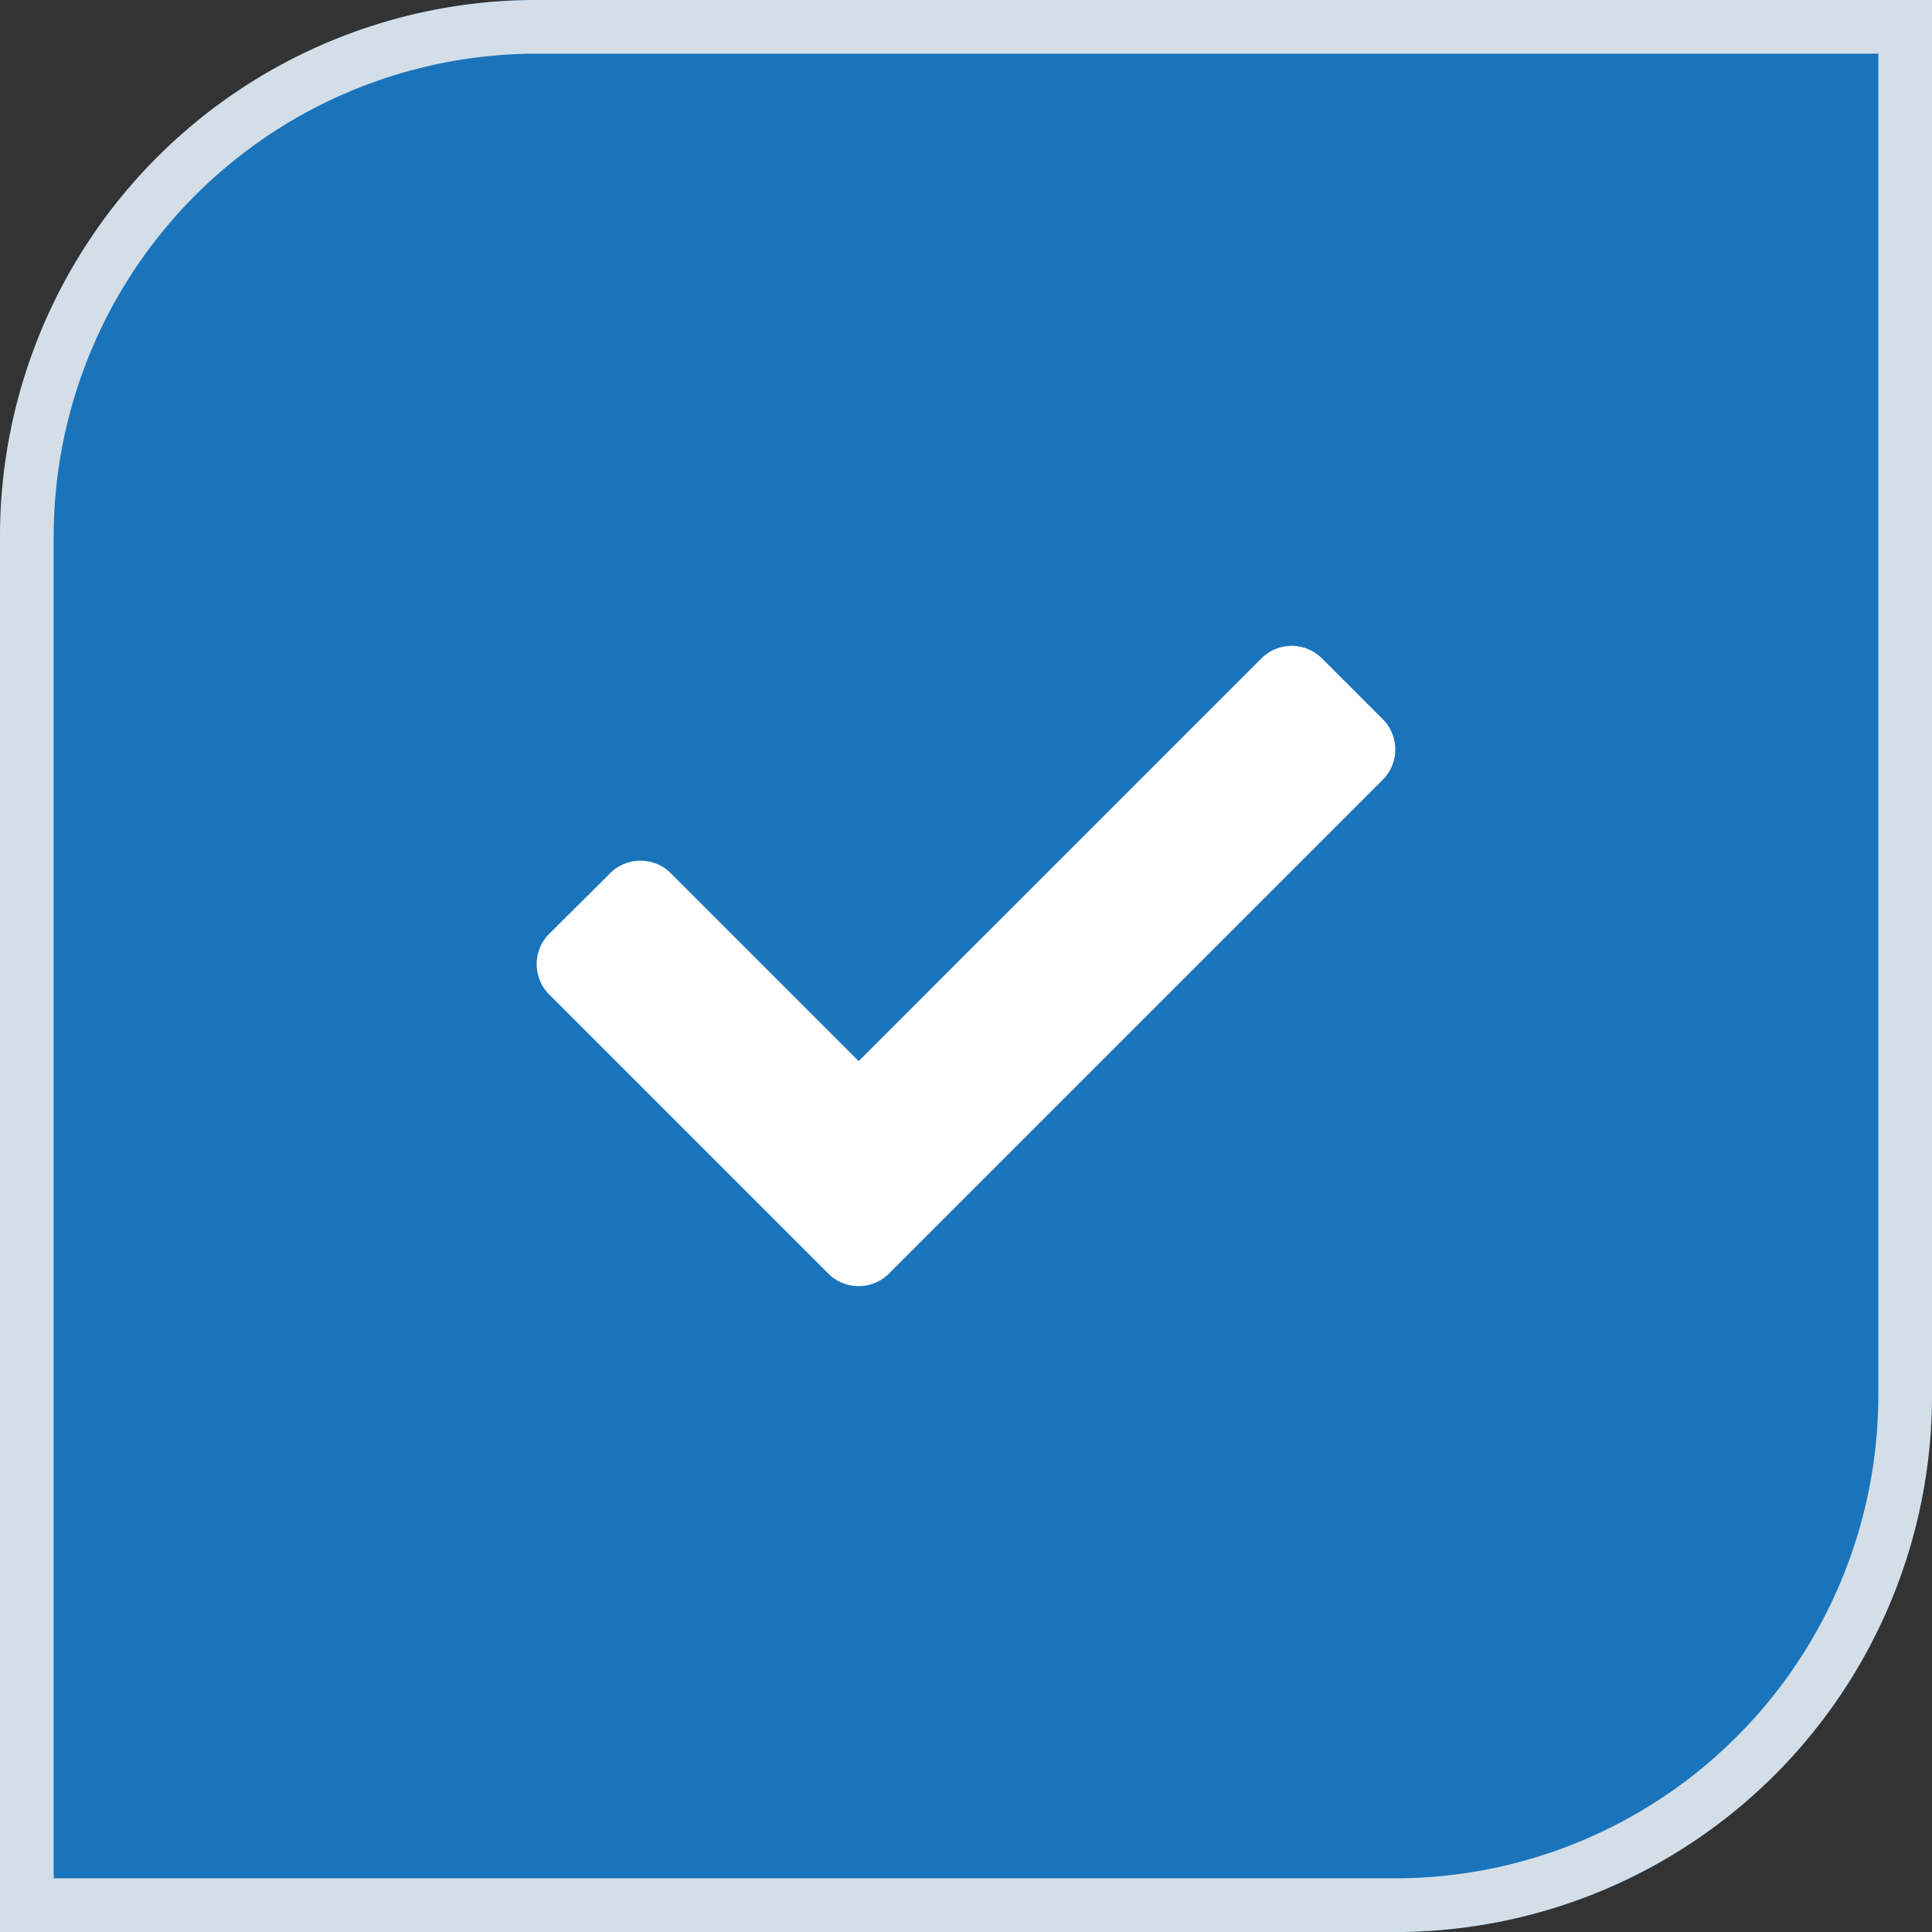 <svg xmlns="http://www.w3.org/2000/svg" width="36" height="36" viewBox="0 0 36 36"><rect x="0" y="0" width="36" height="36" fill="#333333" stroke="none"/><defs><style>.a{fill:#1a74bb;}.b{fill:#d4dee7;}.c{fill:#fff;}</style></defs><g transform="translate(-193 -1121)"><path class="a" d="M10,0H36a0,0,0,0,1,0,0V26A10,10,0,0,1,26,36H0a0,0,0,0,1,0,0V10A10,10,0,0,1,10,0Z" transform="translate(193 1121)"></path><path class="b" d="M10,1a9.01,9.01,0,0,0-9,9V35H26a9.01,9.01,0,0,0,9-9V1H10m0-1H36V26A10,10,0,0,1,26,36H0V10A10,10,0,0,1,10,0Z" transform="translate(193 1121)"></path><path class="c" d="M-2.566-.269a.8.8,0,0,0,1.131,0l9.2-9.2a.8.8,0,0,0,0-1.131L6.634-11.731a.8.8,0,0,0-1.131,0L-2-4.228l-3.5-3.5a.8.8,0,0,0-1.131,0L-7.766-6.6a.8.8,0,0,0,0,1.131Z" transform="translate(211 1145)"></path></g></svg>